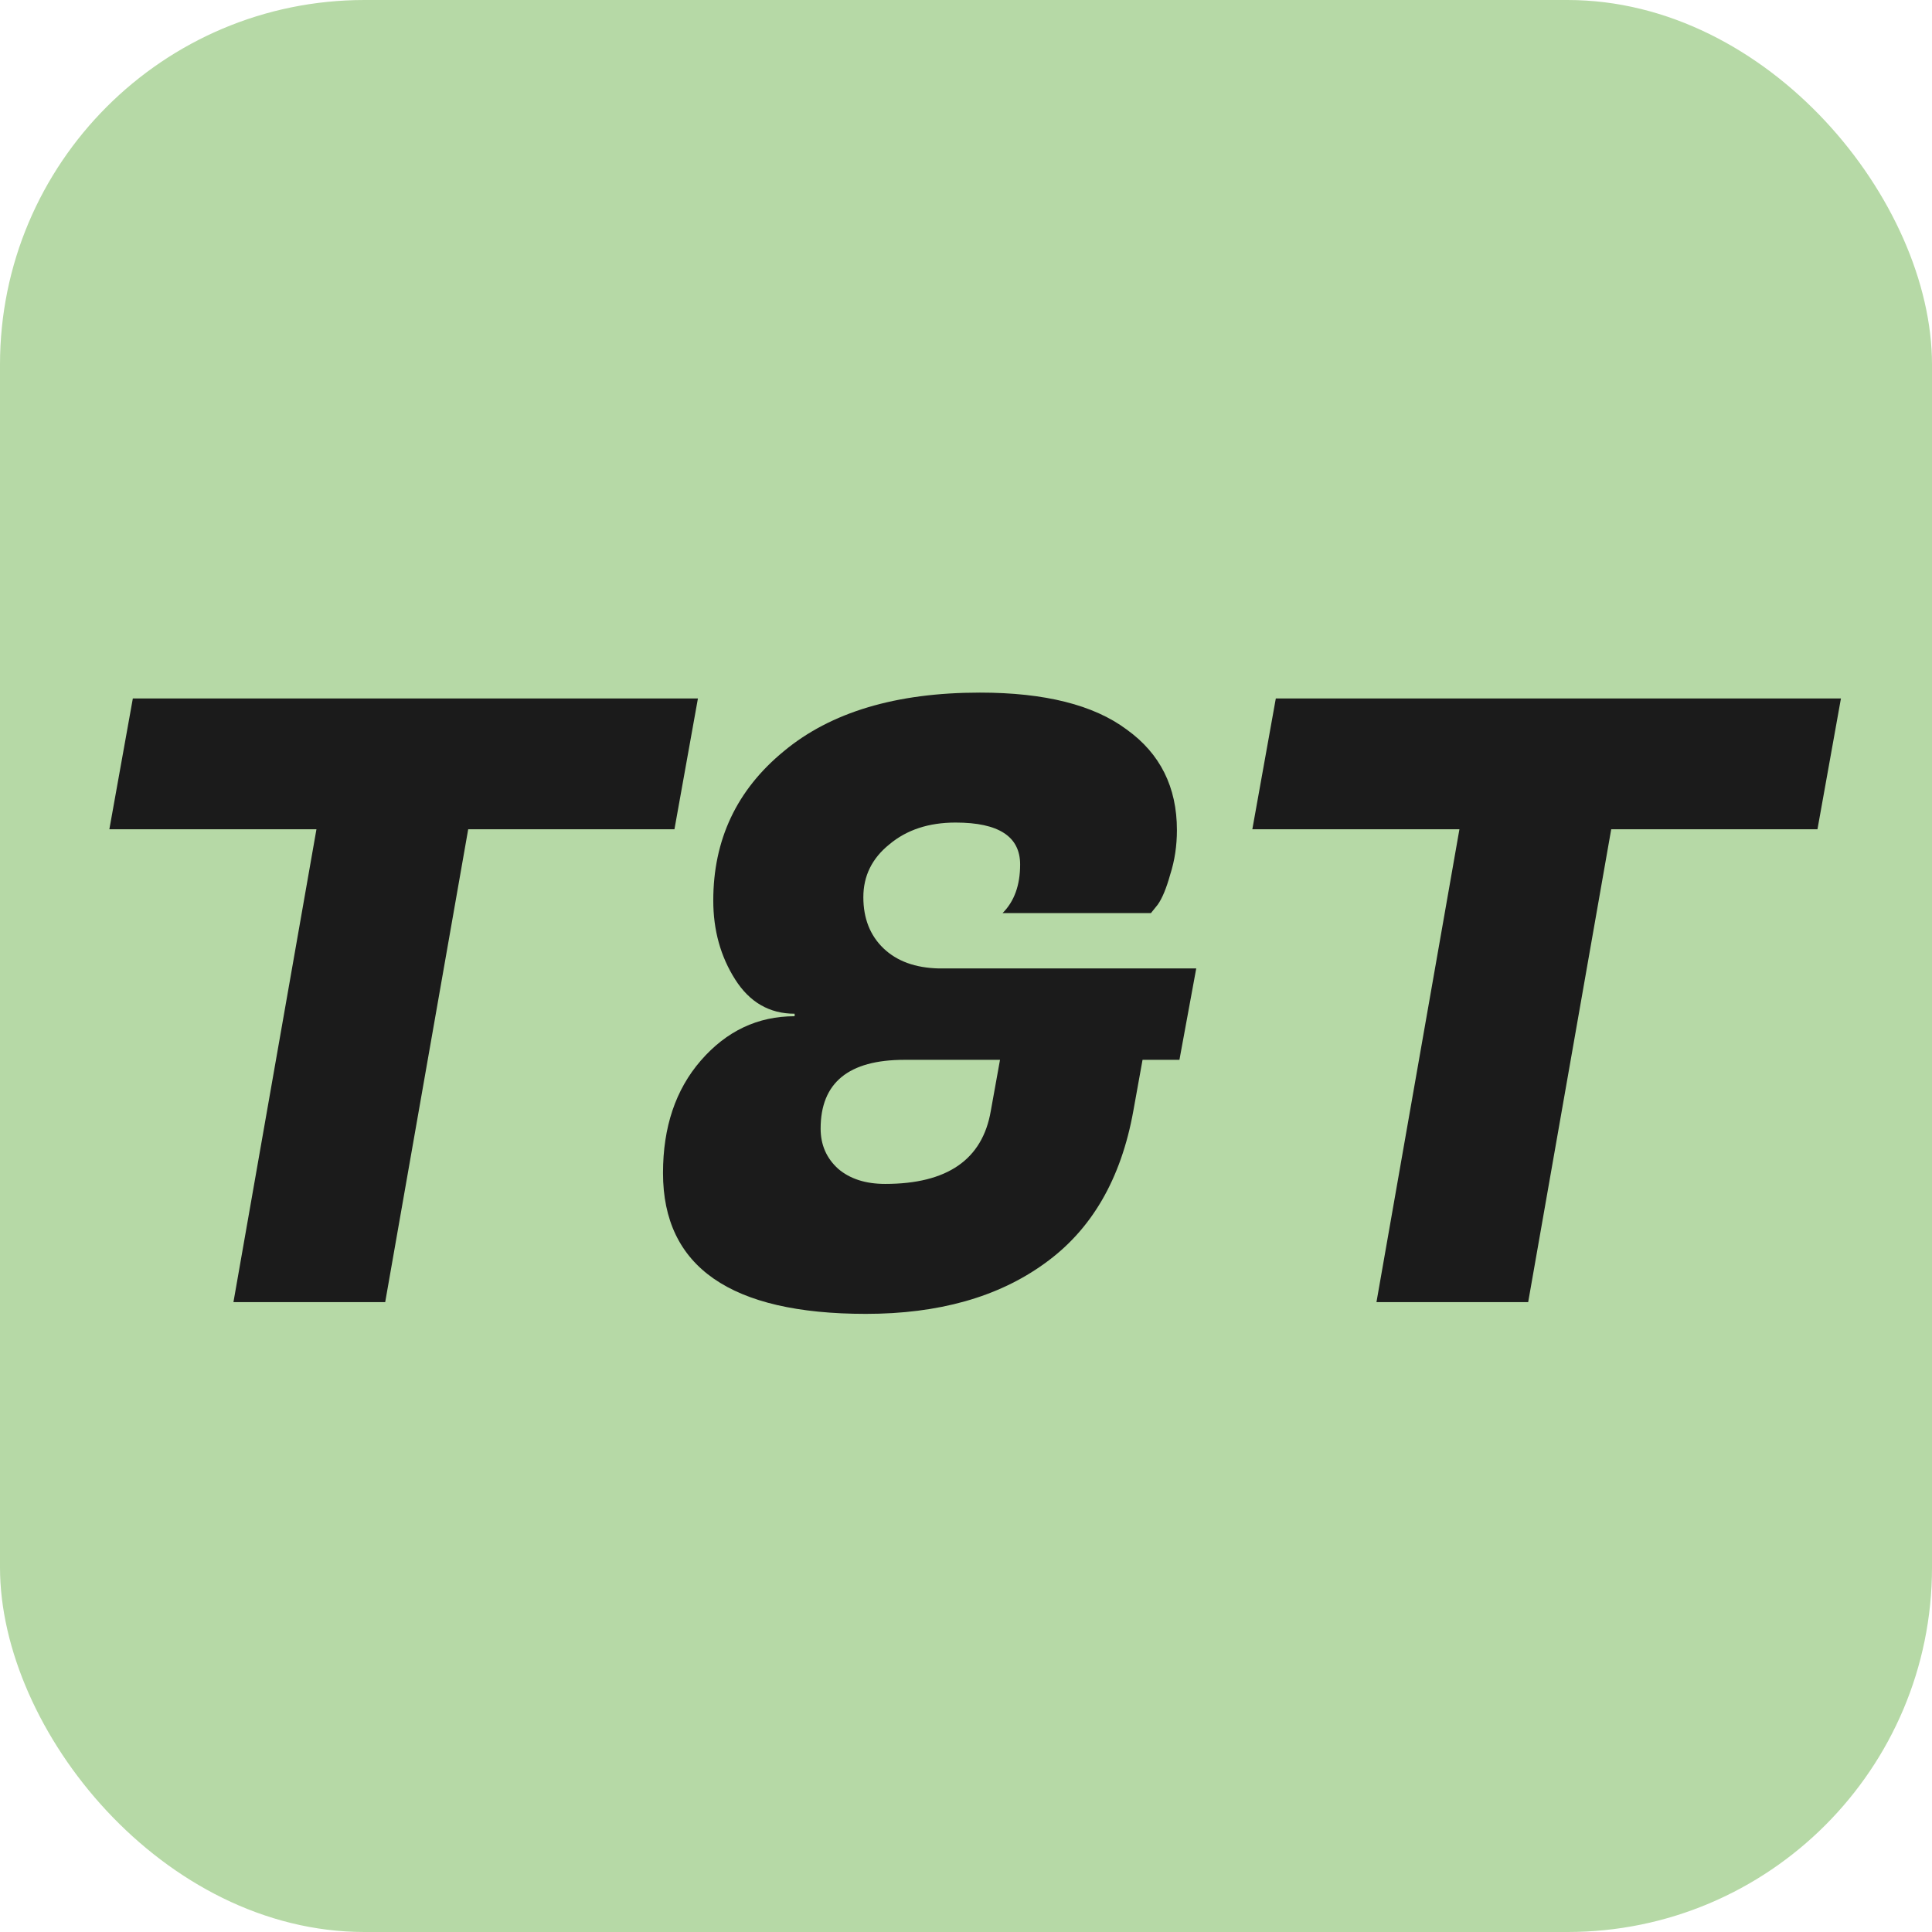 <svg width="53" height="53" viewBox="0 0 53 53" fill="none" xmlns="http://www.w3.org/2000/svg">
<rect width="53" height="53" rx="10" fill="#B6D9A6"/>
<path d="M49.858 22.749H44.2L41.922 35.721H37.76L40.036 22.749H34.355L34.999 19.161H50.502L49.858 22.749Z" fill="#1B1B1B"/>
<path d="M23.753 36.043C20.043 36.043 18.188 34.755 18.188 32.179C18.188 30.922 18.532 29.894 19.223 29.097C19.928 28.284 20.787 27.878 21.799 27.878V27.809C21.108 27.809 20.564 27.495 20.166 26.866C19.767 26.237 19.567 25.517 19.567 24.704C19.567 23.033 20.212 21.668 21.5 20.61C22.788 19.537 24.581 19 26.881 19C28.66 19 30.002 19.337 30.907 20.012C31.826 20.671 32.286 21.591 32.286 22.772C32.286 23.201 32.225 23.608 32.102 23.991C31.995 24.374 31.88 24.65 31.758 24.819L31.573 25.049H27.503C27.825 24.727 27.985 24.282 27.985 23.715C27.985 22.948 27.395 22.565 26.215 22.565C25.479 22.565 24.873 22.764 24.398 23.163C23.922 23.546 23.684 24.029 23.684 24.612C23.684 25.195 23.869 25.662 24.236 26.015C24.605 26.368 25.11 26.552 25.755 26.567H32.816L32.355 29.074H31.343L31.09 30.477C30.753 32.348 29.941 33.743 28.652 34.663C27.38 35.583 25.747 36.043 23.753 36.043ZM22.512 30.96C22.512 31.405 22.672 31.773 22.994 32.064C23.317 32.34 23.746 32.478 24.282 32.478C25.985 32.478 26.951 31.811 27.18 30.477L27.433 29.074H24.811C23.278 29.074 22.512 29.703 22.512 30.96Z" fill="#1B1B1B"/>
<path d="M18.502 22.749H12.844L10.567 35.721H6.404L8.681 22.749H3L3.644 19.161H19.146L18.502 22.749Z" fill="#1B1B1B"/>
</svg>
